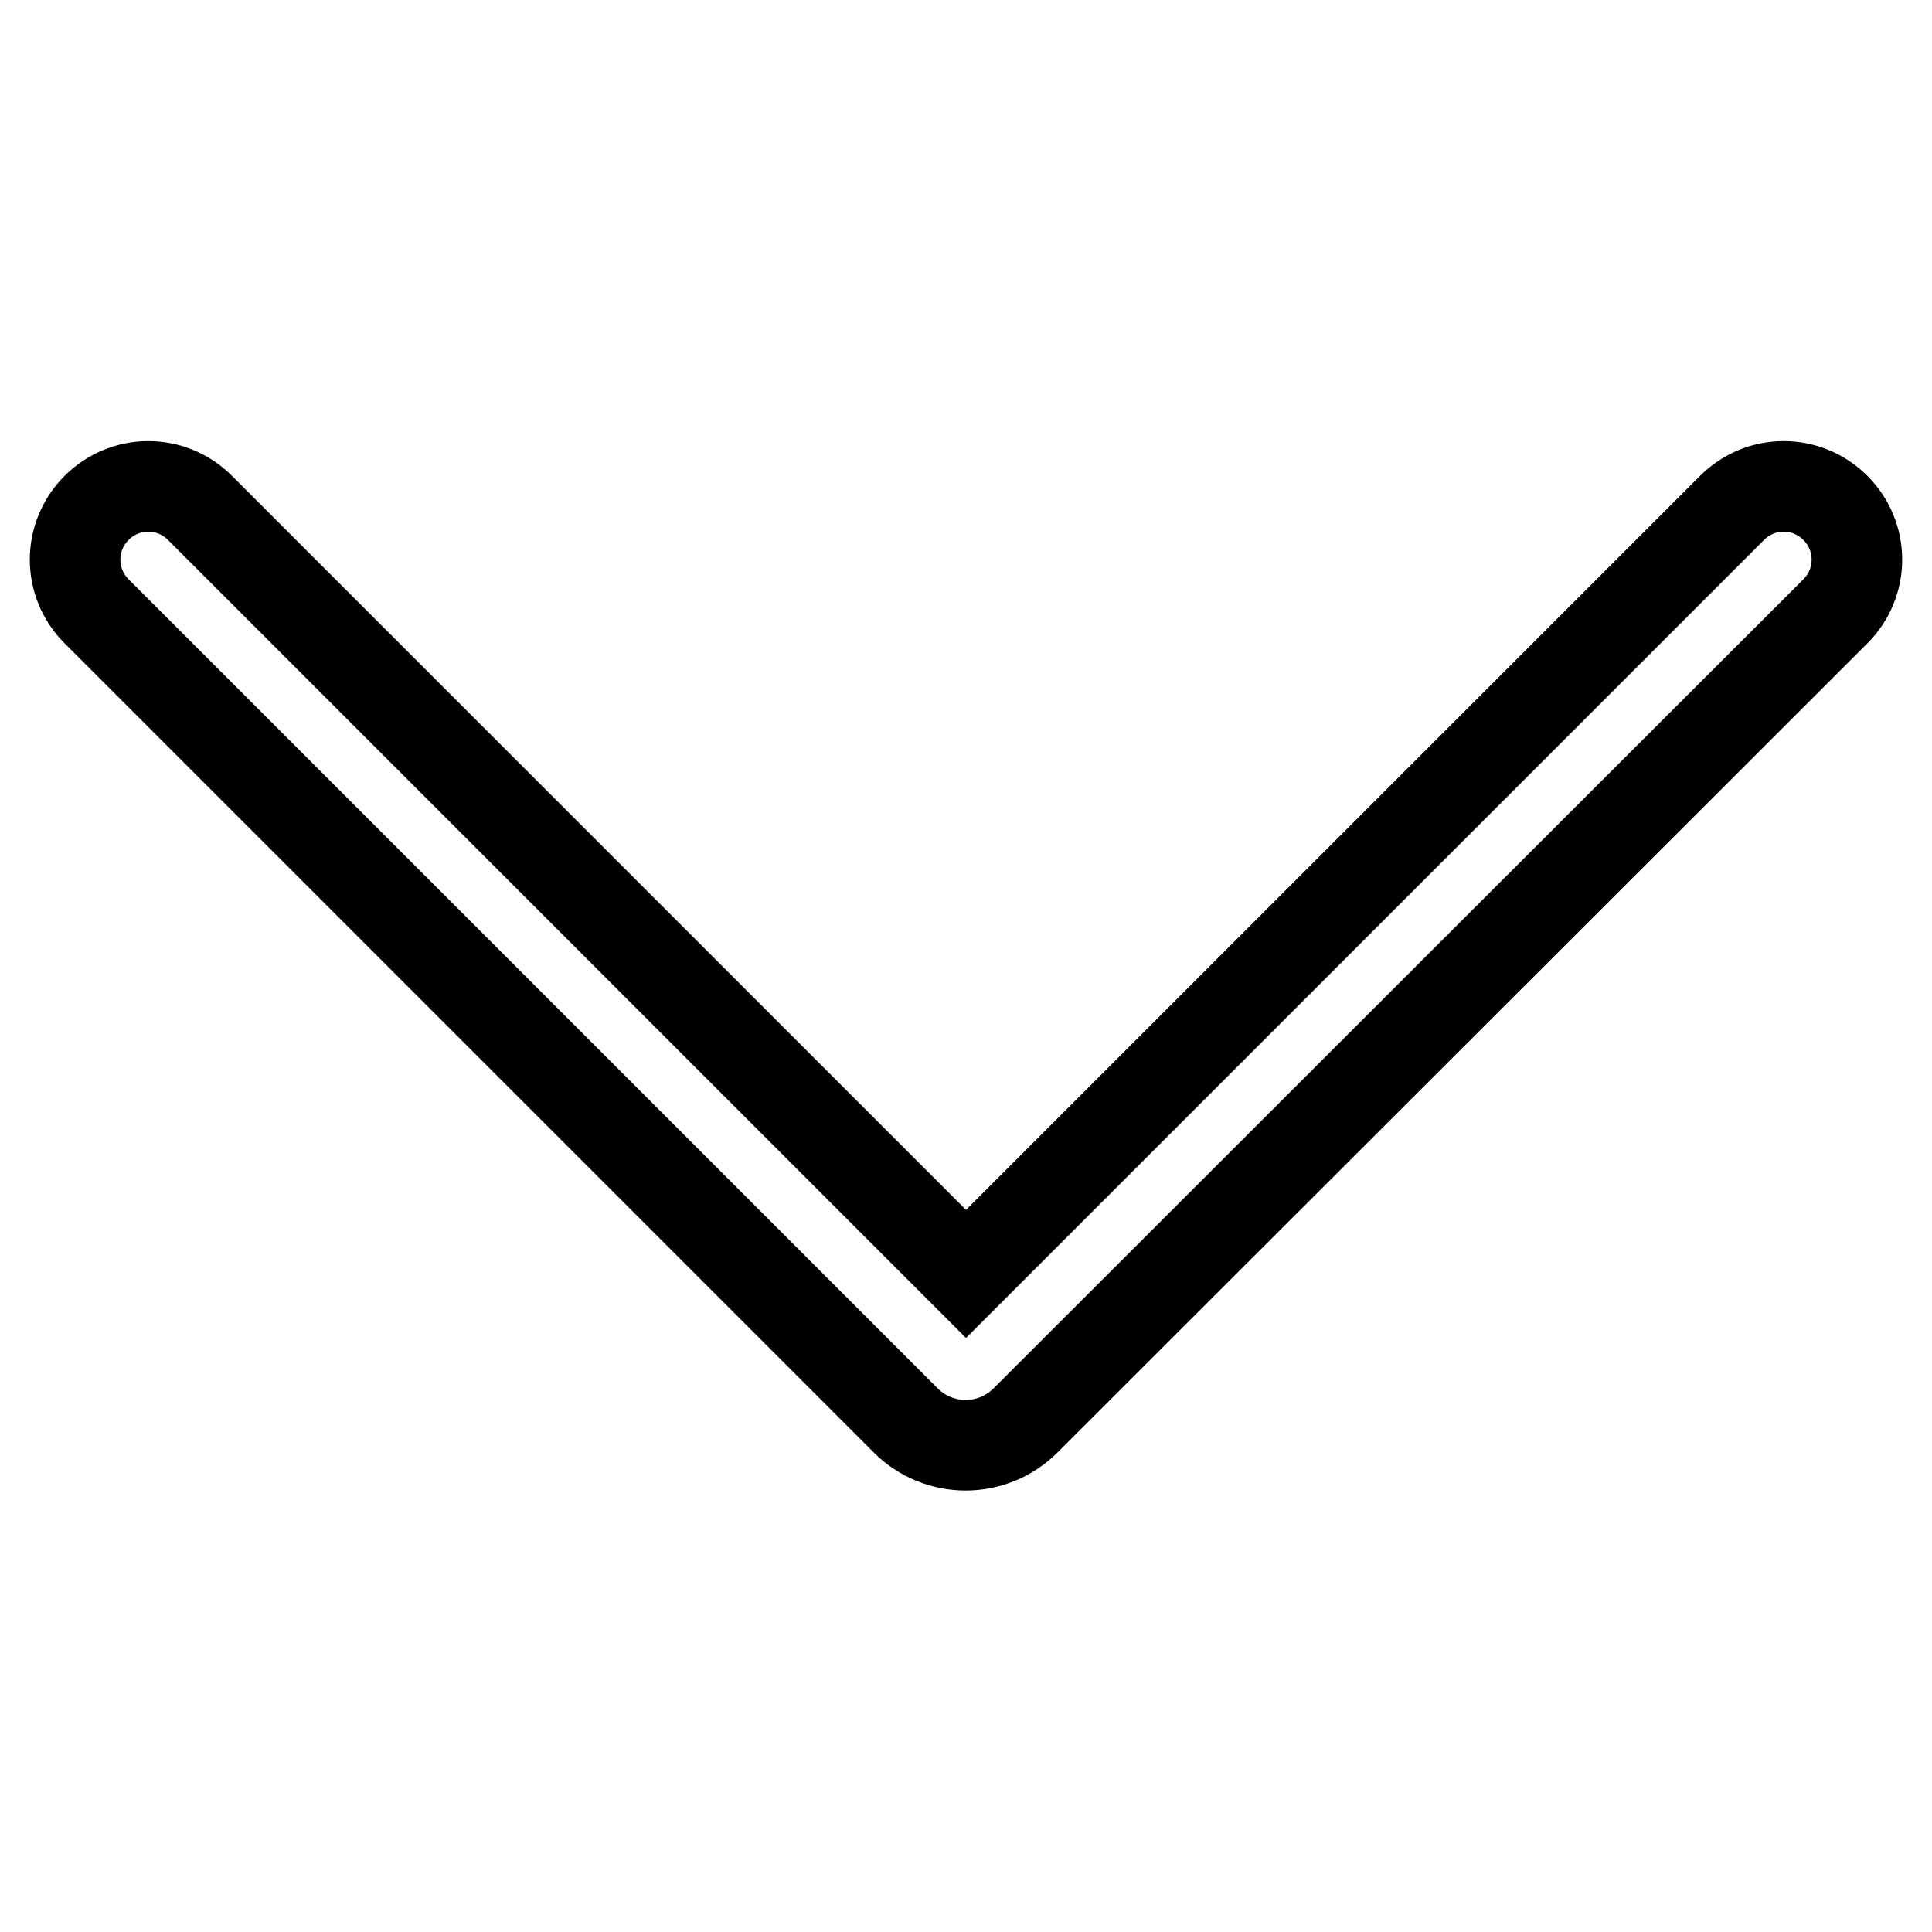 <?xml version="1.0" encoding="utf-8"?>
<!-- Svg Vector Icons : http://www.onlinewebfonts.com/icon -->
<!DOCTYPE svg PUBLIC "-//W3C//DTD SVG 1.1//EN" "http://www.w3.org/Graphics/SVG/1.1/DTD/svg11.dtd">
<svg version="1.1" xmlns="http://www.w3.org/2000/svg" xmlns:xlink="http://www.w3.org/1999/xlink" x="0px" y="0px" viewBox="0 0 256 256" enable-background="new 0 0 256 256" xml:space="preserve">
<g> <path stroke-width="12" fill-opacity="0" stroke="#000000"  d="M128,168.8L229.5,67.3c3.8-3.8,9.9-3.8,13.7,0c3.8,3.8,3.8,9.9,0,13.7L135.9,188.2 c-4.4,4.4-11.5,4.4-15.9,0L12.8,81c-3.8-3.8-3.8-9.9,0-13.7c3.8-3.8,9.9-3.8,13.7,0L128,168.8z"/></g>
</svg>